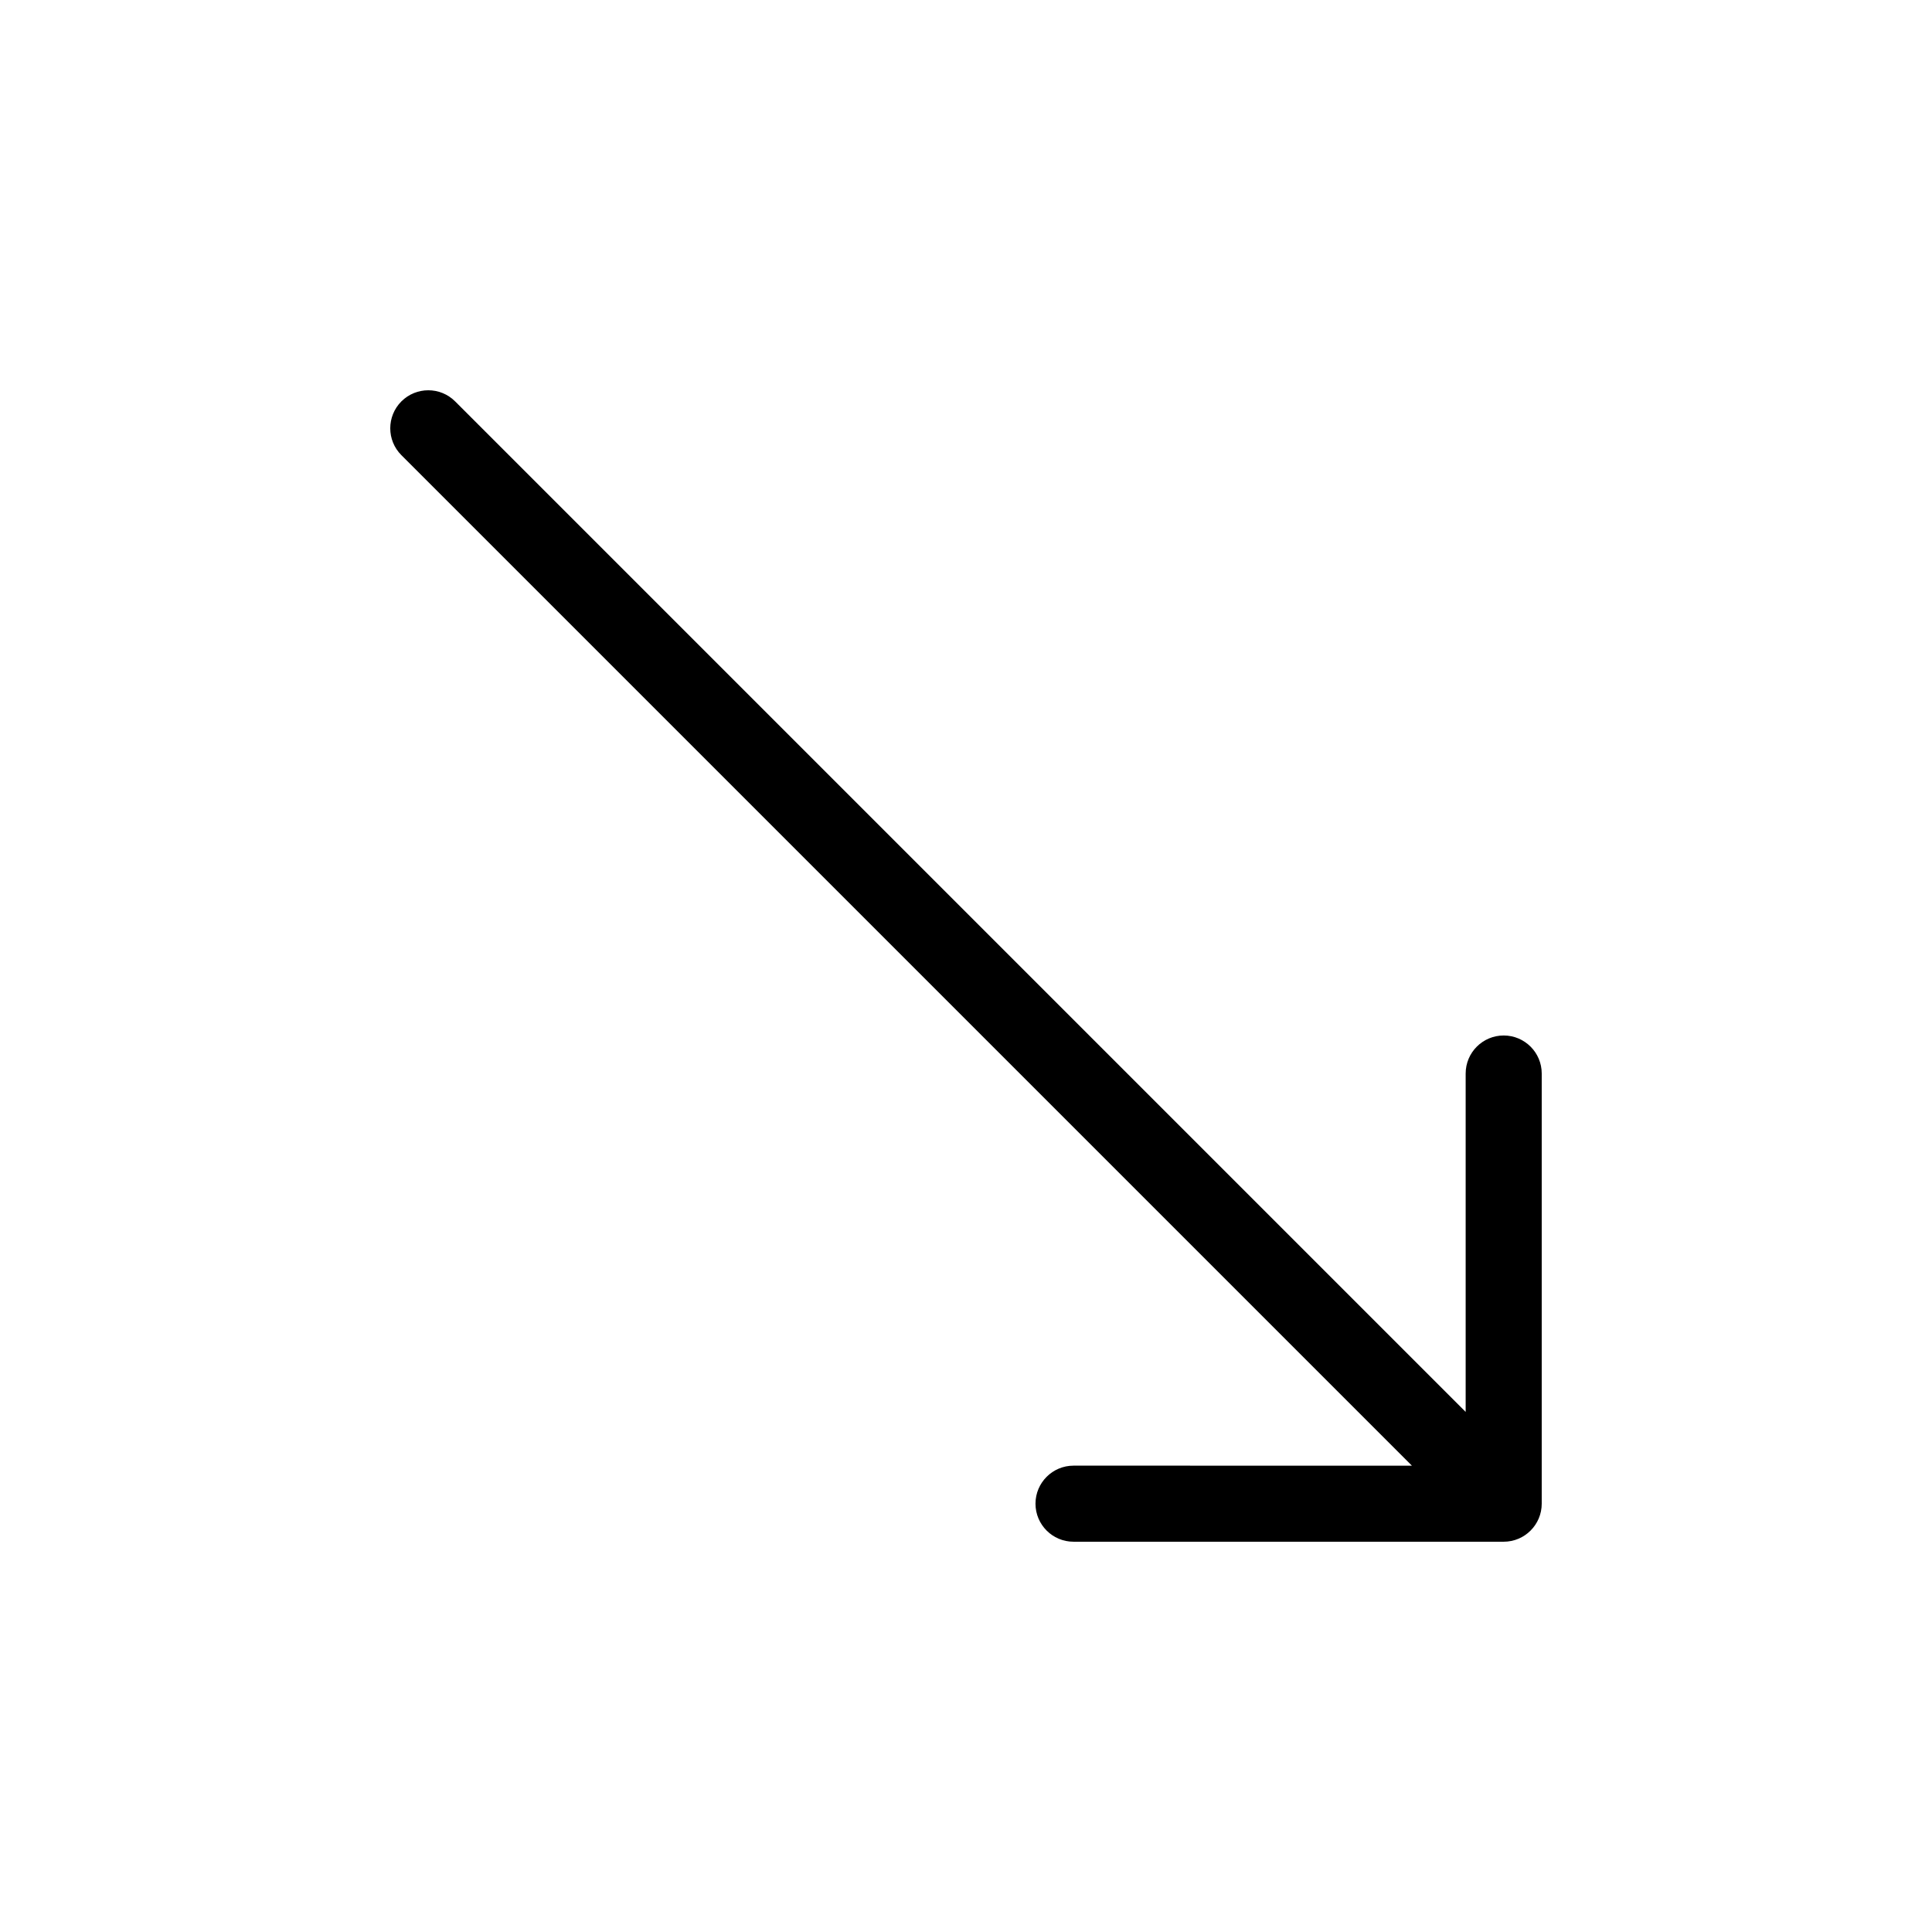 <?xml version="1.0" encoding="UTF-8"?>
<!-- Uploaded to: SVG Repo, www.svgrepo.com, Generator: SVG Repo Mixer Tools -->
<svg fill="#000000" width="800px" height="800px" version="1.1" viewBox="144 144 512 512" xmlns="http://www.w3.org/2000/svg">
 <path d="m518.17 532.42-267.8-267.8c-3.93-3.93-3.93-10.297 0-14.246 3.949-3.93 10.316-3.93 14.246 0l267.8 267.8v-89.68c0-5.562 4.516-10.078 10.078-10.078s10.078 4.516 10.078 10.078v114c0 5.562-4.516 10.078-10.078 10.078h-114c-5.562 0-10.078-4.516-10.078-10.078s4.516-10.078 10.078-10.078z" fill-rule="evenodd"/>
</svg>